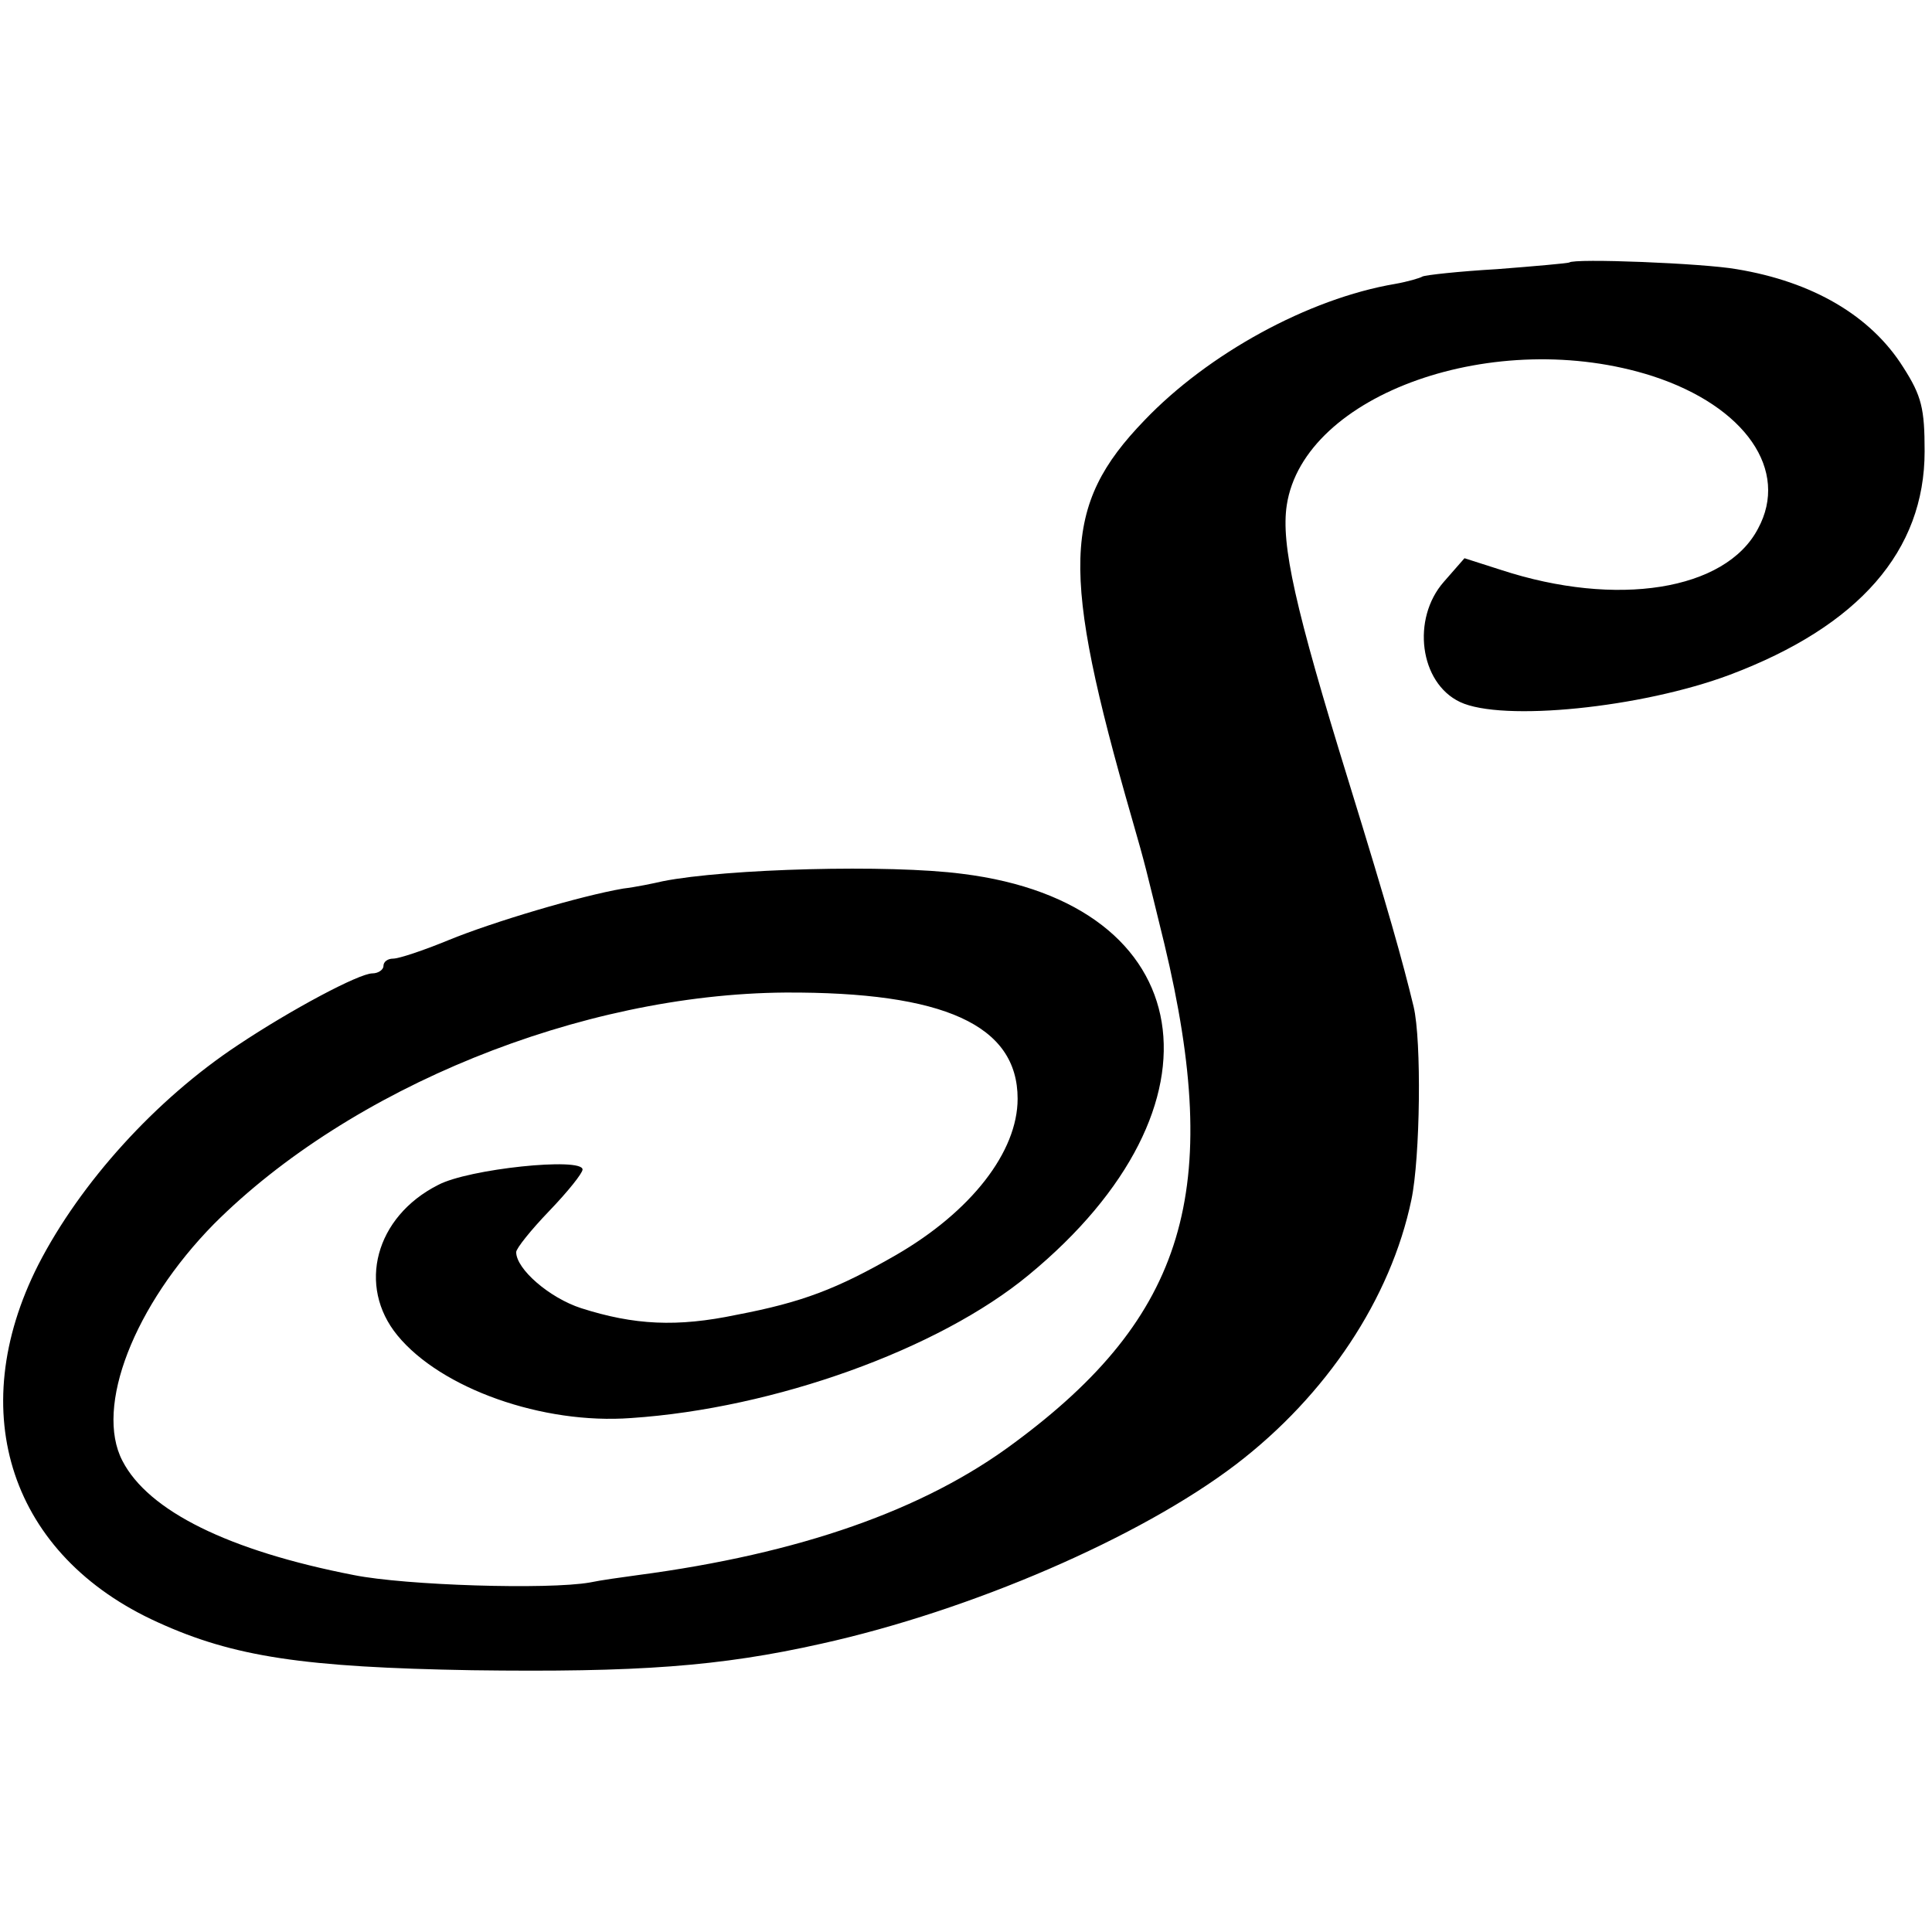 <?xml version="1.0" standalone="no"?>
<!DOCTYPE svg PUBLIC "-//W3C//DTD SVG 20010904//EN"
 "http://www.w3.org/TR/2001/REC-SVG-20010904/DTD/svg10.dtd">
<svg version="1.0" xmlns="http://www.w3.org/2000/svg"
 width="262pt" height="262pt" viewBox="0 0 262 262"
 preserveAspectRatio="xMidYMid meet">
<g transform="translate(0,262) scale(0.1,-0.1)"
fill="#000000" stroke="none">
<path d="M2128 2264 c-2 -1 -46 -5 -98 -9 -52 -3 -97 -8 -101 -10 -3 -2 -20
-7 -37 -10 -118 -20 -254 -95 -340 -185 -112 -116 -114 -203 -17 -540 19 -66
18 -64 44 -170 80 -334 29 -505 -204 -677 -122 -91 -291 -150 -510 -179 -22
-3 -51 -7 -65 -10 -57 -10 -250 -4 -320 10 -170 33 -279 87 -314 155 -38 73
16 211 124 321 185 185 497 312 775 314 215 1 315 -44 315 -144 0 -72 -63
-153 -165 -212 -80 -46 -127 -64 -216 -81 -81 -17 -139 -14 -211 9 -43 14 -88
53 -88 76 0 5 20 30 45 56 25 26 45 51 45 56 0 17 -155 1 -196 -21 -85 -43
-110 -137 -55 -204 59 -72 197 -121 317 -112 194 13 417 93 539 194 278 229
233 504 -90 544 -99 13 -320 7 -406 -10 -13 -3 -37 -8 -54 -10 -58 -10 -176
-45 -237 -70 -34 -14 -67 -25 -75 -25 -7 0 -13 -4 -13 -10 0 -5 -7 -10 -15
-10 -18 0 -110 -49 -182 -97 -112 -74 -214 -187 -271 -298 -102 -201 -37 -395
162 -485 103 -47 198 -61 426 -65 225 -3 336 5 474 36 203 45 432 144 562 243
123 94 210 225 238 359 12 57 14 216 3 262 -15 62 -34 130 -88 305 -73 236
-92 322 -84 375 23 151 284 243 496 175 126 -41 186 -128 143 -207 -44 -84
-192 -107 -348 -56 l-50 16 -28 -32 c-44 -50 -33 -137 22 -163 57 -27 246 -8
366 37 175 66 264 168 264 303 0 58 -4 75 -29 114 -44 70 -123 116 -226 133
-45 8 -221 15 -227 9z"/>
</g>
</svg>
